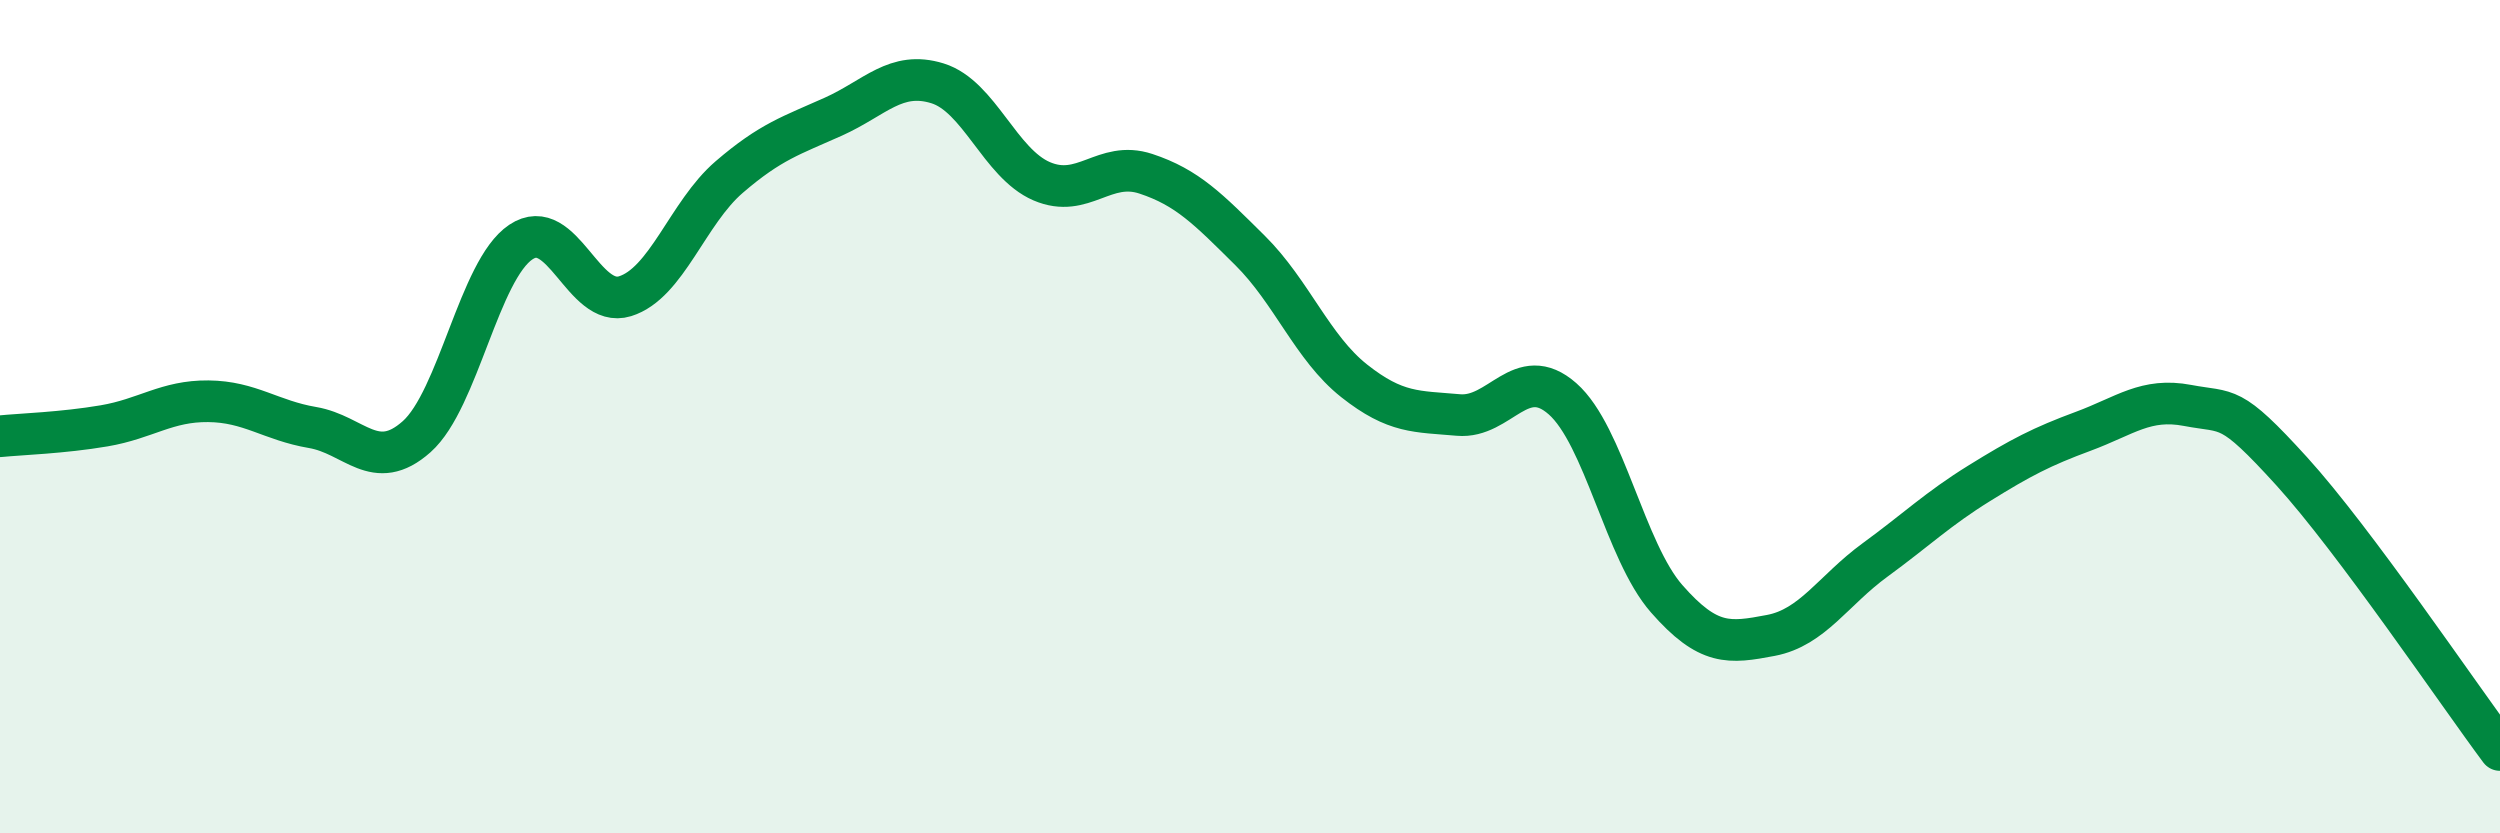 
    <svg width="60" height="20" viewBox="0 0 60 20" xmlns="http://www.w3.org/2000/svg">
      <path
        d="M 0,10.47 C 0.5,10.42 1.5,10.39 2.5,10.22 C 3.5,10.05 4,9.62 5,9.63 C 6,9.64 6.5,10.09 7.5,10.26 C 8.5,10.43 9,11.37 10,10.48 C 11,9.59 11.5,6.48 12.5,5.81 C 13.5,5.14 14,7.42 15,7.11 C 16,6.8 16.5,5.11 17.5,4.25 C 18.5,3.39 19,3.25 20,2.8 C 21,2.35 21.5,1.69 22.5,2 C 23.5,2.31 24,3.92 25,4.35 C 26,4.78 26.5,3.84 27.5,4.17 C 28.5,4.5 29,5.02 30,6.01 C 31,7 31.5,8.35 32.5,9.14 C 33.5,9.93 34,9.87 35,9.96 C 36,10.05 36.5,8.69 37.5,9.57 C 38.5,10.45 39,13.23 40,14.37 C 41,15.51 41.5,15.44 42.5,15.25 C 43.5,15.06 44,14.17 45,13.44 C 46,12.71 46.5,12.22 47.5,11.6 C 48.5,10.98 49,10.72 50,10.35 C 51,9.98 51.5,9.54 52.5,9.73 C 53.5,9.92 53.5,9.66 55,11.31 C 56.5,12.96 59,16.66 60,18L60 20L0 20Z"
        fill="#008740"
        opacity="0.1"
        stroke-linecap="round"
        stroke-linejoin="round"
      />
      <path
        d="M 0,10.47 C 0.5,10.42 1.5,10.39 2.5,10.22 C 3.5,10.05 4,9.62 5,9.63 C 6,9.64 6.5,10.09 7.5,10.26 C 8.5,10.43 9,11.37 10,10.48 C 11,9.59 11.5,6.48 12.5,5.81 C 13.5,5.14 14,7.42 15,7.11 C 16,6.8 16.5,5.11 17.5,4.25 C 18.5,3.39 19,3.25 20,2.8 C 21,2.35 21.5,1.69 22.5,2 C 23.5,2.31 24,3.92 25,4.35 C 26,4.78 26.5,3.84 27.5,4.17 C 28.5,4.5 29,5.02 30,6.01 C 31,7 31.5,8.35 32.5,9.14 C 33.5,9.93 34,9.87 35,9.96 C 36,10.05 36.5,8.69 37.5,9.57 C 38.5,10.45 39,13.23 40,14.37 C 41,15.51 41.5,15.44 42.5,15.25 C 43.5,15.06 44,14.17 45,13.44 C 46,12.71 46.5,12.22 47.5,11.6 C 48.5,10.98 49,10.72 50,10.35 C 51,9.98 51.5,9.54 52.5,9.73 C 53.5,9.92 53.5,9.66 55,11.31 C 56.5,12.96 59,16.66 60,18"
        stroke="#008740"
        stroke-width="1"
        fill="none"
        stroke-linecap="round"
        stroke-linejoin="round"
      />
    </svg>
  